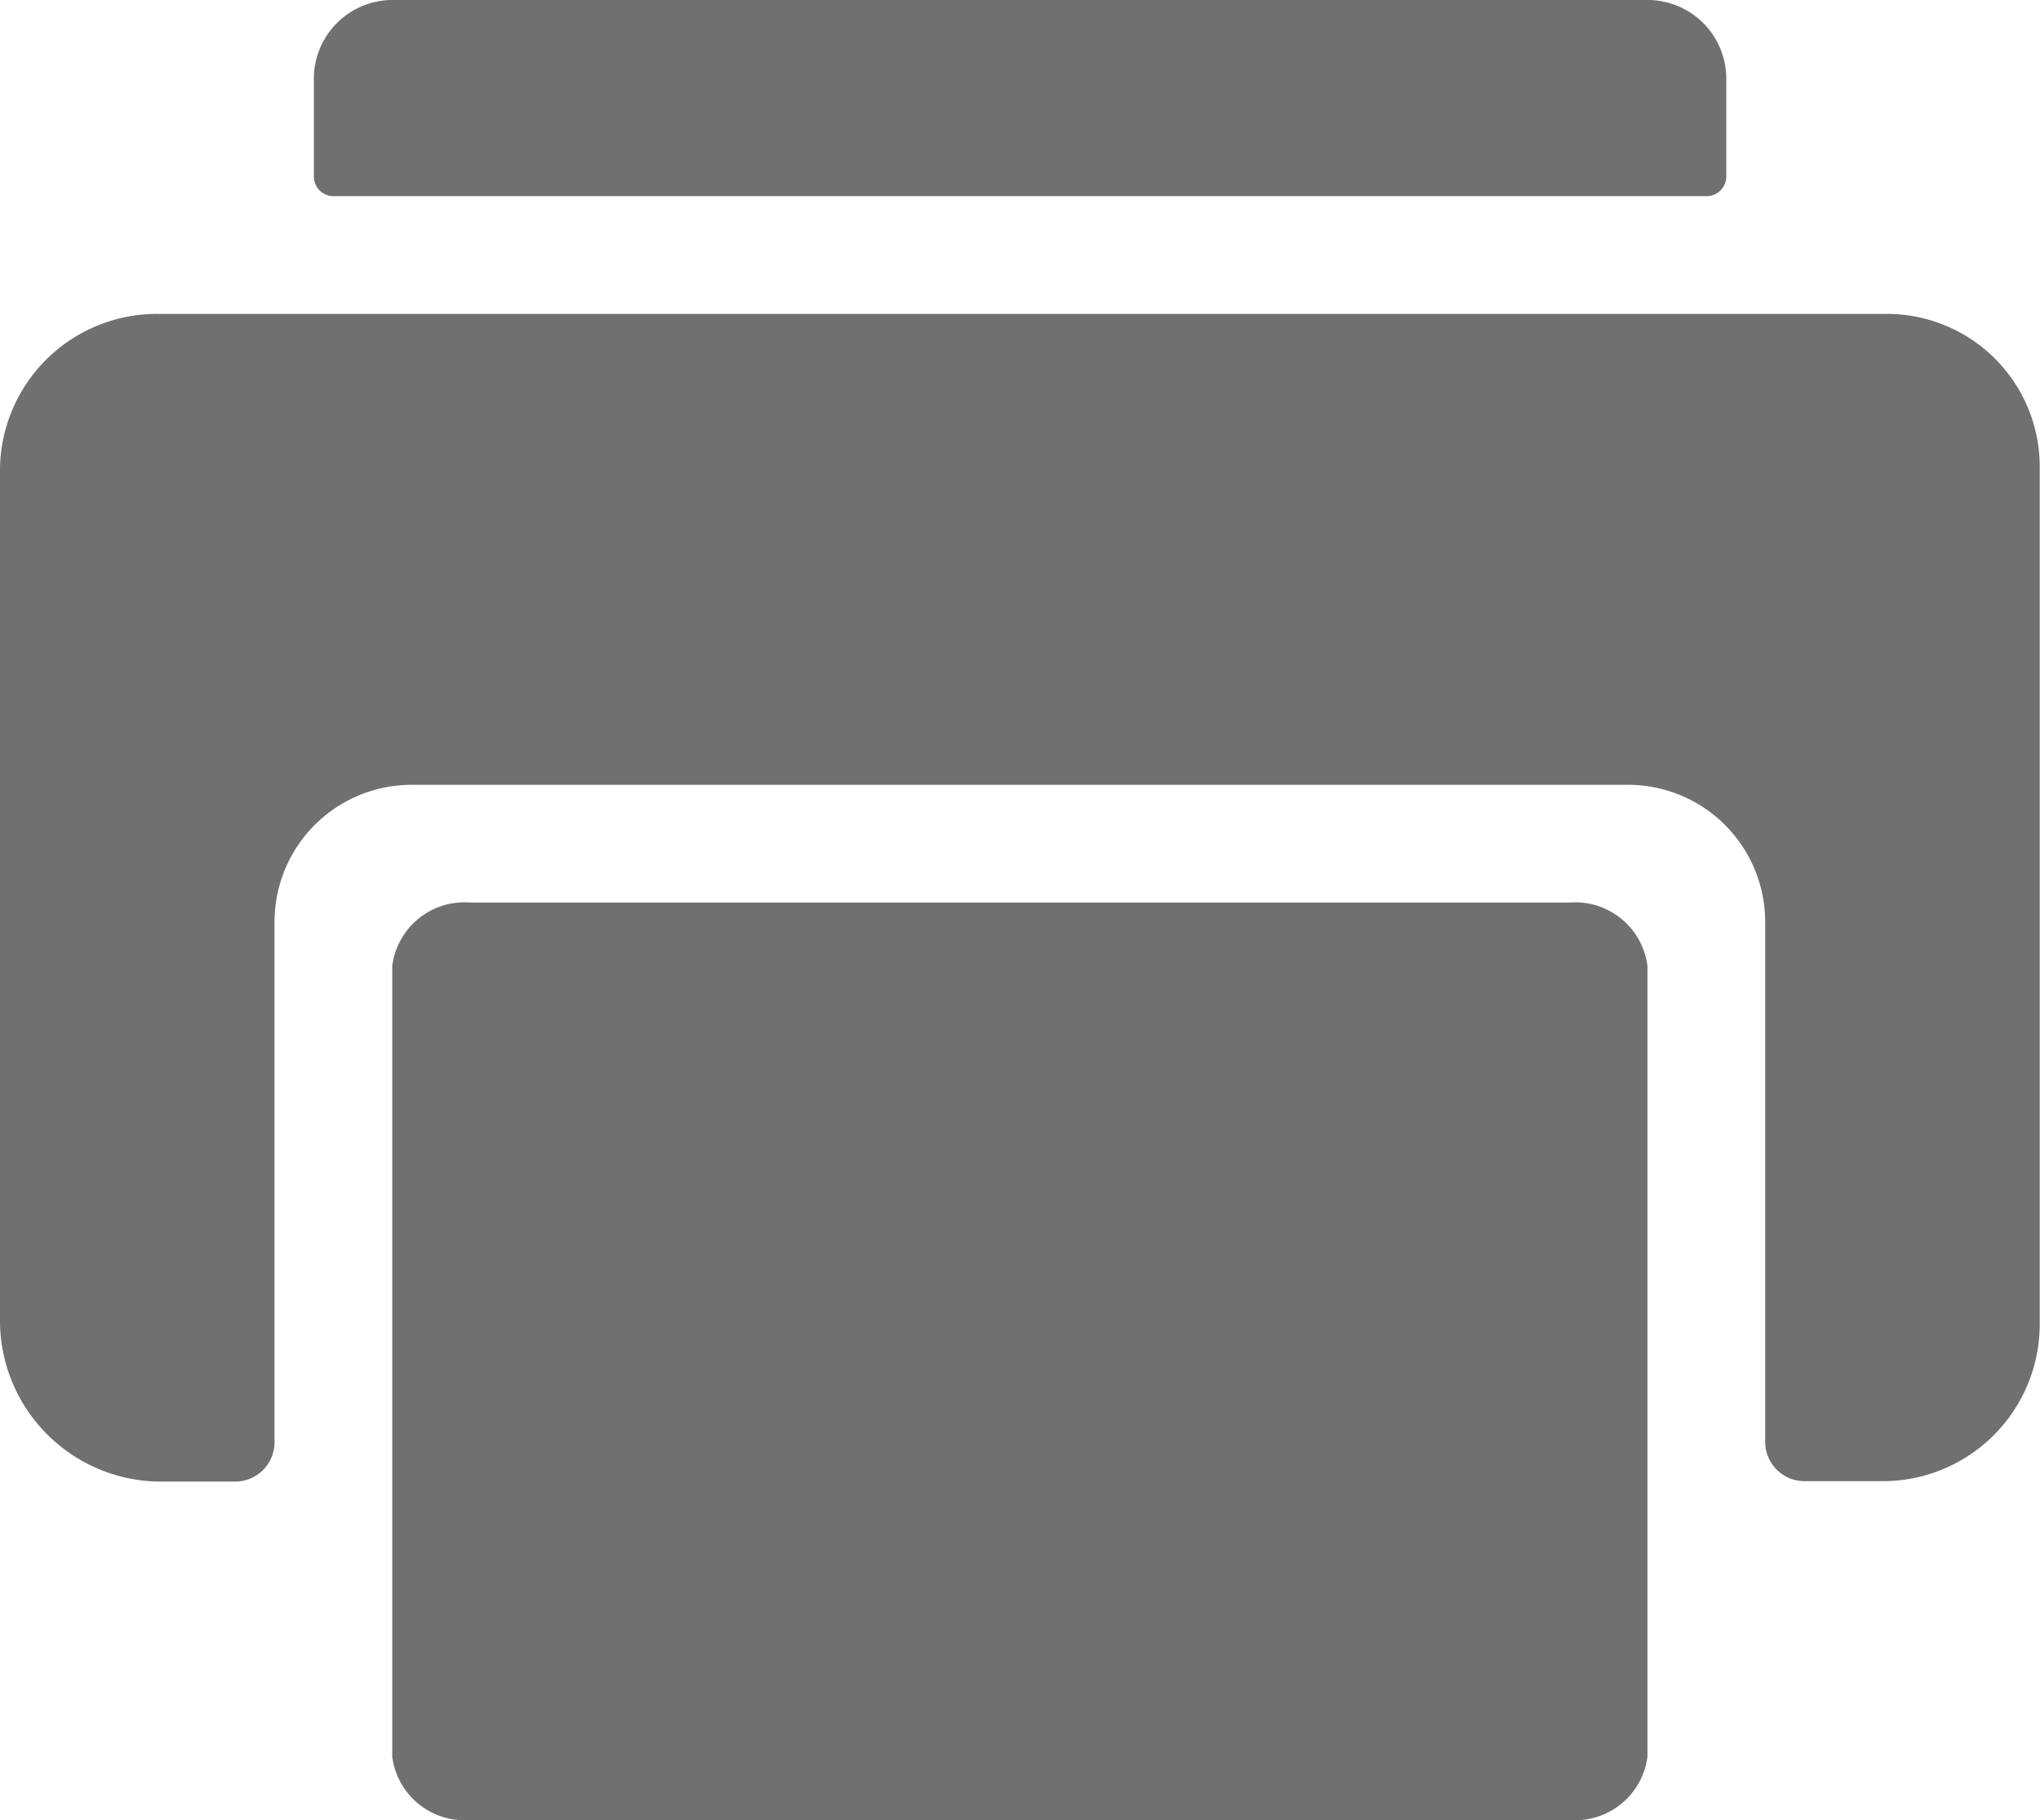 <svg xmlns="http://www.w3.org/2000/svg" width="14" height="12.488" viewBox="0 0 14 12.488">
  <g id="icon-fax" transform="translate(-3.375 -3.375)">
    <path id="パス_1165" data-name="パス 1165" d="M9,16.747v5.427a.5.5,0,0,0,.538.434h7.538a.5.5,0,0,0,.538-.434V16.747a.5.5,0,0,0-.538-.434H9.538A.5.5,0,0,0,9,16.747Z" transform="translate(-2.933 -6.745)" fill="#707070"/>
    <g id="グループ_831" data-name="グループ 831" transform="translate(3.375 3.375)">
      <path id="パス_1166" data-name="パス 1166" d="M17.029,3.375H8.413a.54.54,0,0,0-.538.538v.673a.135.135,0,0,0,.135.135h9.423a.135.135,0,0,0,.135-.135V3.913A.54.54,0,0,0,17.029,3.375Z" transform="translate(-5.721 -3.375)" fill="#707070"/>
      <path id="パス_1167" data-name="パス 1167" d="M16.315,7.875H4.469A1.077,1.077,0,0,0,3.375,8.928V14.8a1.106,1.106,0,0,0,1.094,1.087H4.99a.27.27,0,0,0,.269-.269V12.048a.941.941,0,0,1,.942-.942h8.346a.941.941,0,0,1,.942.942v3.567a.27.27,0,0,0,.269.269h.555a1.077,1.077,0,0,0,1.06-1.087V8.928A1.048,1.048,0,0,0,16.315,7.875Z" transform="translate(-3.375 -5.721)" fill="#707070"/>
    </g>
  </g>
</svg>
